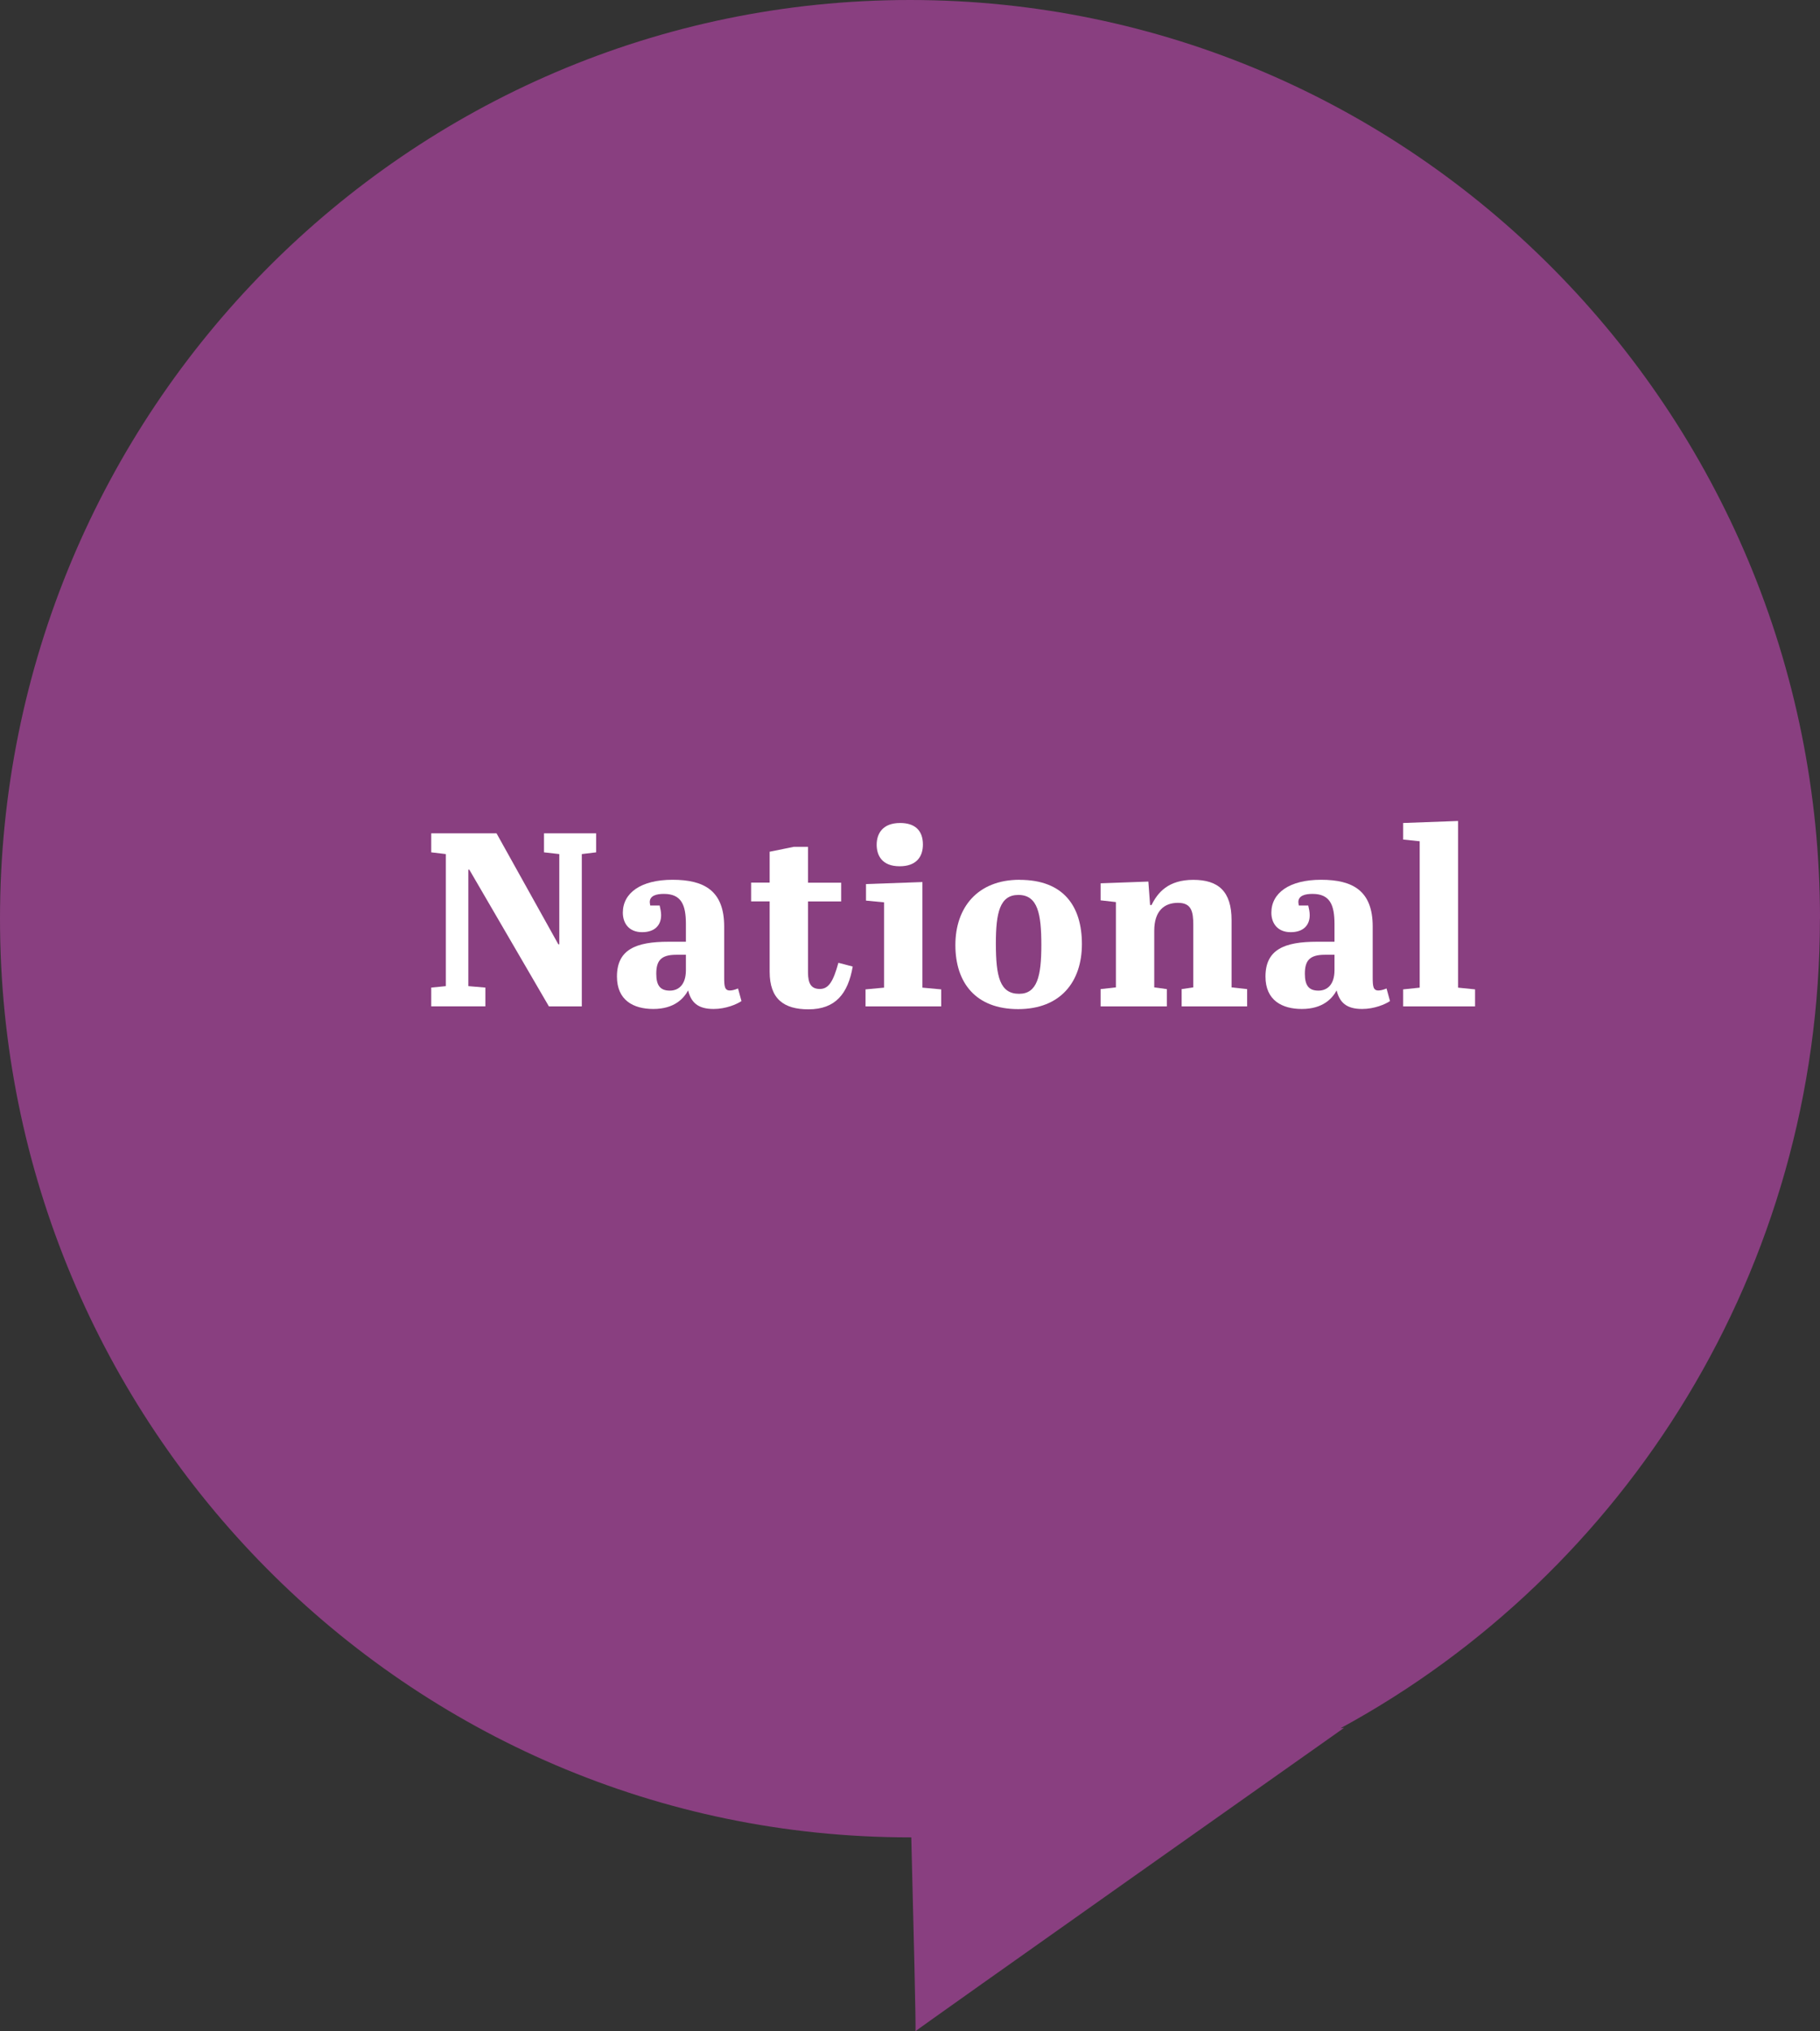 <?xml version="1.0" encoding="UTF-8"?>
<svg id="uuid-7a1625c8-5dee-4550-8d1c-f33c2f9d946d" data-name="Layer_2" xmlns="http://www.w3.org/2000/svg" width="262.93" height="293.35" viewBox="0 0 262.93 293.35">
  <rect x="0" y="0" width="262.93" height="293.35" fill="#333333" stroke="none"/>
  <defs>
    <style>
      .uuid-5550988f-9ccb-4853-8207-2486465bb6c8 {
        fill: #fff;
      }

      .uuid-64de2601-52be-4db3-9852-8f9277aa50f3 {
        fill: #893f80;
      }
    </style>
  </defs>
  <g id="uuid-e220bbe5-14c4-4acf-9a8e-2519387d2a8d" data-name="Layer_1">
    <g>
      <path class="uuid-64de2601-52be-4db3-9852-8f9277aa50f3" d="M262.93,132.68C262.93,59.4,204.07,0,131.46,0S0,59.4,0,132.68s58.86,132.68,131.46,132.68c.06,0,.13,0,.19,0,.28,10.99.71,28,.6,28-.15,0,61.93-43.82,61.93-43.82l-.52.06c41.23-22.39,69.26-66.35,69.26-116.91Z"/>
      <g>
        <path class="uuid-5550988f-9ccb-4853-8207-2486465bb6c8" d="M84.05,145.35h-4.75l-11.5-19.75h-.14v16.82l2.46.21v2.71h-7.82v-2.71l2.11-.21v-19.07l-2.11-.25v-2.75h9.43l8.93,16.03h.14v-13.03l-2.21-.25v-2.75h7.53v2.75l-2.07.25v21.99Z"/>
        <path class="uuid-5550988f-9ccb-4853-8207-2486465bb6c8" d="M99.09,136.03v-2.57c0-2.75-.64-4.36-3.18-4.36-1.07,0-2.04.25-2.04,1.18,0,.14.04.32.07.5h1.36c.11.46.21.96.21,1.39,0,1.43-.89,2.46-2.75,2.46s-2.78-1.25-2.78-2.82c0-2.82,2.57-4.75,7.18-4.75s7.46,1.61,7.46,6.75v7.35c0,1.29.07,1.89.82,1.89.29,0,.64-.07,1.18-.29l.5,1.82c-.68.46-2.25,1.14-4.03,1.14-2.29,0-3.25-.96-3.68-2.68-.64,1.18-2,2.68-5.03,2.68-2.86,0-5.25-1.25-5.25-4.68,0-3.89,2.71-5.03,7.43-5.03h2.54ZM99.09,140.1v-2.21h-1.39c-2.25,0-2.89.89-2.89,2.75,0,1.68.57,2.43,1.96,2.43,1.21,0,2.32-.79,2.32-2.96Z"/>
        <path class="uuid-5550988f-9ccb-4853-8207-2486465bb6c8" d="M111.19,130.18h-2.68v-2.71h2.68v-4.46l3.5-.71h2.04v5.18h4.79v2.71h-4.79v10.25c0,1.61.46,2.39,1.71,2.39,1.32,0,1.96-1.18,2.68-3.78l2.07.54c-.68,3.93-2.5,6.18-6.39,6.18-3.57,0-5.61-1.5-5.61-5.43v-10.14Z"/>
        <path class="uuid-5550988f-9ccb-4853-8207-2486465bb6c8" d="M133.26,127.39v15.25l2.71.25v2.46h-10.93v-2.46l2.68-.25v-12.32l-2.61-.25v-2.39l8.14-.29ZM130.05,118.86c2.04,0,3.28,1,3.28,3.11,0,1.82-1,3.14-3.36,3.14-2.61,0-3.32-1.64-3.32-3.11,0-1.68.93-3.14,3.39-3.14Z"/>
        <path class="uuid-5550988f-9ccb-4853-8207-2486465bb6c8" d="M147.3,127.07c6.39,0,9,3.86,9,9.28s-3.07,9.39-9.21,9.39-9.07-3.82-9.07-9.25,3.21-9.43,9.28-9.43ZM147.12,129.25c-2.68,0-3.25,2.57-3.25,7,0,4.78.57,7.28,3.36,7.28,2.61,0,3.21-2.54,3.21-7.03s-.5-7.25-3.32-7.25Z"/>
        <path class="uuid-5550988f-9ccb-4853-8207-2486465bb6c8" d="M165.9,127.32l.25,3.39h.21c.89-1.82,2.43-3.64,6.03-3.64s5.53,1.64,5.53,5.82v9.71l2.25.25v2.5h-9.46v-2.5l1.68-.25v-9c0-1.93-.25-3.21-2.21-3.21s-3.43,1.14-3.43,4.03v8.18l1.82.25v2.5h-9.57v-2.5l2.21-.25v-12.32l-2.21-.25v-2.46l6.89-.25Z"/>
        <path class="uuid-5550988f-9ccb-4853-8207-2486465bb6c8" d="M192.79,136.03v-2.57c0-2.75-.64-4.36-3.18-4.36-1.07,0-2.04.25-2.04,1.18,0,.14.04.32.07.5h1.36c.11.46.21.96.21,1.39,0,1.43-.89,2.46-2.75,2.46s-2.79-1.25-2.79-2.82c0-2.82,2.57-4.75,7.18-4.75s7.46,1.61,7.46,6.75v7.35c0,1.29.07,1.89.82,1.89.29,0,.64-.07,1.18-.29l.5,1.82c-.68.46-2.25,1.14-4.03,1.14-2.29,0-3.25-.96-3.68-2.68-.64,1.18-2,2.68-5.03,2.68-2.86,0-5.25-1.25-5.25-4.68,0-3.89,2.71-5.03,7.43-5.03h2.54ZM192.79,140.1v-2.21h-1.39c-2.25,0-2.89.89-2.89,2.75,0,1.68.57,2.43,1.96,2.43,1.21,0,2.32-.79,2.32-2.96Z"/>
        <path class="uuid-5550988f-9ccb-4853-8207-2486465bb6c8" d="M210.64,118.57v24.07l2.46.25v2.46h-10.39v-2.46l2.39-.25v-21.14l-2.39-.25v-2.39l7.93-.29Z"/>
      </g>
    </g>
  </g>
</svg>